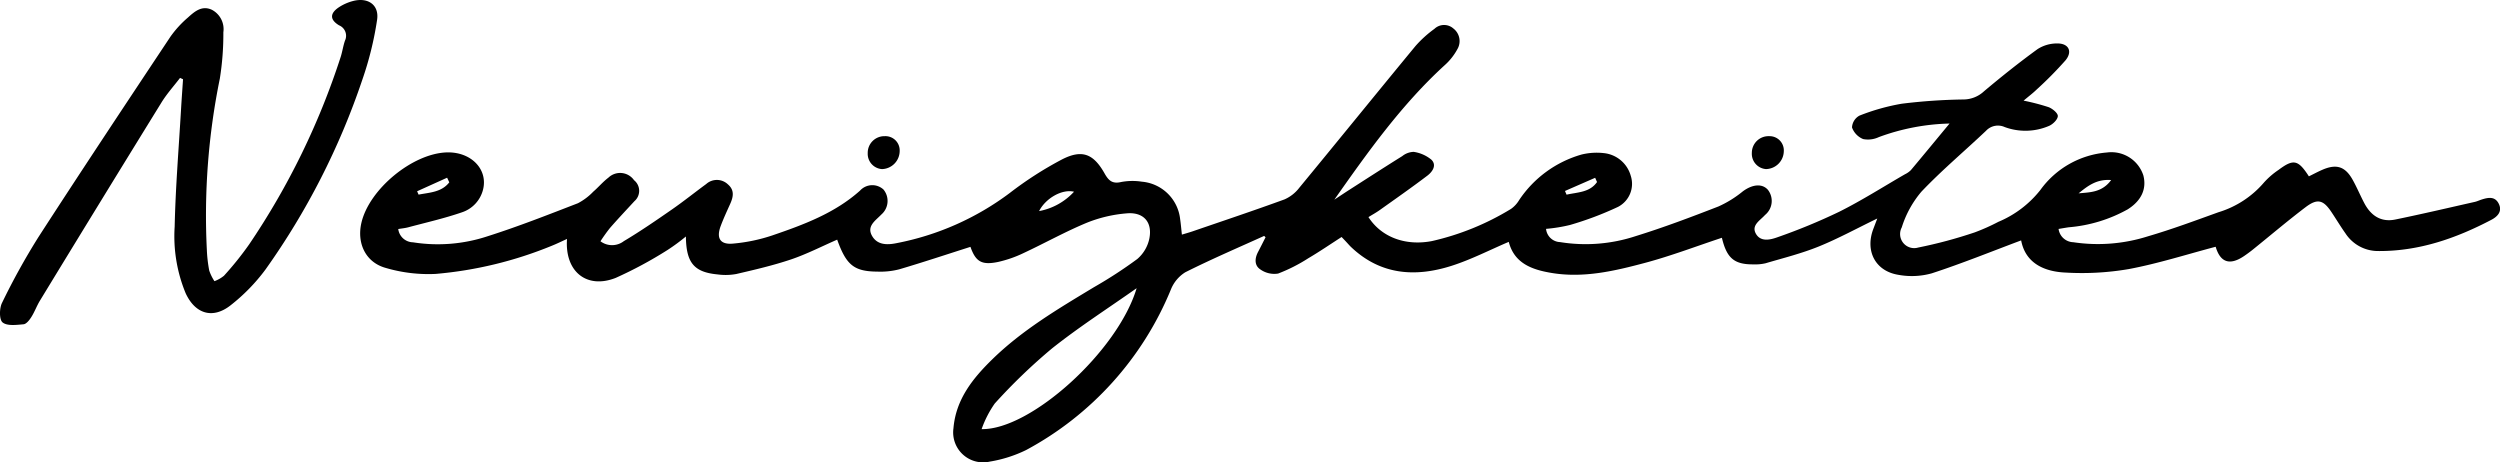 <svg xmlns="http://www.w3.org/2000/svg" width="332.124" height="61.416" viewBox="0 0 332.124 61.416">
  <g id="Gruppe_768" data-name="Gruppe 768" transform="translate(725.94 790.748)">
    <path id="Pfad_25827" data-name="Pfad 25827" d="M-471.46-749.259c-3.207,1.022-6.326,2.061-9.479,2.99a10.033,10.033,0,0,1-2.866.3c-3.119-.019-4.146-.857-5.36-4.247-2.044.89-4.038,1.919-6.141,2.631-2.376.8-4.838,1.369-7.286,1.938a7.857,7.857,0,0,1-2.47.05c-3.113-.294-4.167-1.543-4.2-5.039a26.2,26.2,0,0,1-2.449,1.8,54.769,54.769,0,0,1-6.875,3.7c-3.855,1.524-6.789-.842-6.469-5.174-.724.326-1.354.64-2.006.9a52.442,52.442,0,0,1-15.438,3.746,20.083,20.083,0,0,1-6.628-.792c-2.678-.729-3.874-3.273-3.245-5.993,1.031-4.464,6.768-9.2,11.322-9.357,3.236-.108,5.534,2.245,4.832,4.966a4.258,4.258,0,0,1-2.816,3c-2.321.8-4.734,1.346-7.112,1.983-.425.114-.869.153-1.331.23a2.014,2.014,0,0,0,1.959,1.765,21.048,21.048,0,0,0,9.927-.81c4.051-1.286,8.016-2.849,11.983-4.382a7.853,7.853,0,0,0,2.036-1.533c.693-.595,1.286-1.315,2.012-1.862a2.255,2.255,0,0,1,3.406.331,1.813,1.813,0,0,1,.058,2.787c-1.088,1.18-2.19,2.348-3.245,3.556A21.737,21.737,0,0,0-520.612-750a2.559,2.559,0,0,0,3.1-.015c2.2-1.31,4.312-2.766,6.416-4.225,1.544-1.071,3.01-2.251,4.527-3.361a2.121,2.121,0,0,1,2.892.045c.907.781.708,1.683.284,2.621-.433.958-.875,1.915-1.244,2.9-.608,1.619-.084,2.5,1.623,2.345a22.561,22.561,0,0,0,5.219-1.084c4.162-1.425,8.3-2.947,11.667-5.957a2.2,2.2,0,0,1,3.112-.146,2.385,2.385,0,0,1-.281,3.323c-.031.034-.063.067-.1.1-.763.77-1.866,1.488-1.121,2.763.717,1.227,2.055,1.18,3.219.945a36.567,36.567,0,0,0,15.062-6.669,48.015,48.015,0,0,1,6.914-4.445c2.68-1.379,4.2-.782,5.683,1.851.543.967,1.044,1.409,2.218,1.133a8.157,8.157,0,0,1,2.73-.041,5.6,5.6,0,0,1,5.089,4.976c.094.631.145,1.267.233,2.057.527-.161.986-.286,1.435-.44,4.07-1.4,8.154-2.763,12.2-4.24a4.994,4.994,0,0,0,1.958-1.541c5.159-6.256,10.261-12.559,15.423-18.813a15.118,15.118,0,0,1,2.531-2.3,1.867,1.867,0,0,1,2.528-.042,2.107,2.107,0,0,1,.523,2.739,7.883,7.883,0,0,1-1.688,2.132c-5.728,5.235-10.192,11.51-14.66,17.864.69-.454,1.376-.914,2.072-1.36,2.314-1.483,4.623-2.975,6.955-4.429a2.538,2.538,0,0,1,1.512-.564,4.783,4.783,0,0,1,2.357,1.04c.749.738.133,1.611-.529,2.114-2.076,1.576-4.215,3.07-6.339,4.582-.477.34-1,.623-1.494.932,1.731,2.687,4.935,3.851,8.424,3.185a34.9,34.9,0,0,0,10.517-4.276,3.873,3.873,0,0,0,1.087-1.185,14.9,14.9,0,0,1,8.273-6.034,8.426,8.426,0,0,1,2.99-.19,4.152,4.152,0,0,1,3.557,3.015,3.443,3.443,0,0,1-1.7,4.129,43.178,43.178,0,0,1-6.371,2.4,20.772,20.772,0,0,1-3.184.517,1.948,1.948,0,0,0,1.865,1.759,21.241,21.241,0,0,0,10.061-.8c3.711-1.148,7.356-2.527,10.979-3.934a14.409,14.409,0,0,0,3.228-2c1.267-.942,2.572-1.086,3.341-.211a2.4,2.4,0,0,1-.356,3.32c-.031.034-.065.065-.1.1-.638.685-1.74,1.3-1.154,2.385.628,1.163,1.947.832,2.866.5a78.146,78.146,0,0,0,8.236-3.4c2.987-1.495,5.819-3.3,8.715-4.972a2.868,2.868,0,0,0,.785-.547c1.671-1.988,3.32-3.995,5.139-6.192a29,29,0,0,0-9.389,1.8,3.374,3.374,0,0,1-2.09.263,2.629,2.629,0,0,1-1.478-1.541,1.9,1.9,0,0,1,.982-1.57,28.155,28.155,0,0,1,5.643-1.587,75.137,75.137,0,0,1,8.238-.563,4.018,4.018,0,0,0,2.671-1.086c2.309-1.943,4.673-3.828,7.112-5.6a4.766,4.766,0,0,1,2.57-.756c1.557-.036,2.128,1.05,1.142,2.249a50.123,50.123,0,0,1-3.858,3.9c-.484.471-1.031.879-1.706,1.448a28.994,28.994,0,0,1,3.332.87c.513.2,1.232.793,1.216,1.182-.019.461-.648,1.081-1.157,1.3a7.94,7.94,0,0,1-5.91.154,2.162,2.162,0,0,0-2.471.5c-2.858,2.709-5.889,5.25-8.594,8.1a13.574,13.574,0,0,0-2.6,4.733,1.872,1.872,0,0,0,2.183,2.678,61.293,61.293,0,0,0,7.518-2.017,27.091,27.091,0,0,0,3.133-1.4,13.929,13.929,0,0,0,5.573-4.223,12.073,12.073,0,0,1,8.848-4.987,4.465,4.465,0,0,1,4.838,3.038c.46,1.776-.234,3.349-2.075,4.513a19.314,19.314,0,0,1-7.827,2.383c-.438.063-.874.142-1.36.221a2.032,2.032,0,0,0,1.955,1.765,21.975,21.975,0,0,0,9.932-.79c3.16-.923,6.254-2.076,9.353-3.193a12.859,12.859,0,0,0,6.02-3.916,10.347,10.347,0,0,1,1.966-1.71c1.982-1.482,2.6-1.357,4.028.858.577-.282,1.164-.6,1.773-.864,1.875-.821,3.041-.461,4.035,1.309.559,1,1,2.053,1.529,3.067.868,1.678,2.212,2.62,4.143,2.224,3.535-.725,7.05-1.551,10.571-2.345.311-.07.6-.216.909-.313.876-.277,1.77-.448,2.271.573.512,1.044-.23,1.725-.984,2.121-4.718,2.478-9.669,4.2-15.086,4.15a5.159,5.159,0,0,1-4.3-2.344c-.661-.934-1.249-1.918-1.887-2.868-1.065-1.583-1.843-1.8-3.4-.622-2.375,1.8-4.647,3.73-6.967,5.6-.392.316-.8.616-1.216.9-1.919,1.3-3.167.836-3.775-1.233-3.839,1.011-7.633,2.229-11.518,2.959a36.926,36.926,0,0,1-8.459.467c-2.861-.132-5.3-1.281-5.864-4.272-3.982,1.49-7.877,3.072-11.865,4.372a9.815,9.815,0,0,1-4.451.2c-3.073-.5-4.436-3.184-3.319-6.105.156-.409.311-.818.523-1.376-2.692,1.3-5.176,2.665-7.783,3.722-2.278.924-4.69,1.526-7.056,2.224a6.031,6.031,0,0,1-1.641.148c-2.551.018-3.526-.853-4.164-3.534-3.391,1.122-6.753,2.41-10.212,3.333-4.025,1.074-8.108,2.04-12.355,1.349-2.673-.435-5.01-1.283-5.749-4.139-2.562,1.09-5,2.354-7.586,3.179-4.826,1.541-9.433,1.231-13.341-2.471-.233-.22-.44-.467-.659-.7-.185-.2-.37-.391-.62-.654-1.49.958-2.919,1.937-4.408,2.814a21.773,21.773,0,0,1-4.028,2.044,3.193,3.193,0,0,1-2.343-.539c-.826-.532-.774-1.474-.317-2.339.341-.645.665-1.3.994-1.942-.086-.076-.174-.189-.2-.176-3.5,1.584-7.034,3.1-10.464,4.824a4.78,4.78,0,0,0-1.924,2.318,42.512,42.512,0,0,1-19.225,21.3,17.34,17.34,0,0,1-4.813,1.533,3.978,3.978,0,0,1-4.836-4.436c.32-3.809,2.539-6.588,5.133-9.125,4-3.915,8.786-6.742,13.539-9.612a59.037,59.037,0,0,0,5.752-3.742,4.874,4.874,0,0,0,1.6-2.716c.429-2.169-.76-3.536-2.981-3.348a18.036,18.036,0,0,0-5.309,1.242c-2.873,1.189-5.6,2.719-8.425,4.036a15.745,15.745,0,0,1-3.362,1.174C-469.986-746.792-470.766-747.3-471.46-749.259Zm22.077,5.493c-3.768,2.656-7.664,5.154-11.264,8.02a75.264,75.264,0,0,0-7.585,7.3,13.941,13.941,0,0,0-1.743,3.4C-463.5-724.911-451.886-735.365-449.383-743.767Zm-8.315-12.816c-1.581-.391-3.776.867-4.643,2.573A8.384,8.384,0,0,0-457.7-756.583Zm-83-1.249-.286-.614-3.986,1.8.194.447C-543.307-756.485-541.732-756.5-540.695-757.832Zm148.22,1.149.213.492c1.449-.334,3.07-.279,4.046-1.68l-.249-.564Zm68.231.315c1.508-.142,3.115-.109,4.327-1.766C-321.855-758.284-323.045-757.341-324.243-756.368Z" transform="translate(-125.556 -8.695)"/>
    <path id="Pfad_25828" data-name="Pfad 25828" d="M-702.02-780.4c-.825,1.08-1.748,2.1-2.458,3.25q-8.114,13.143-16.151,26.334c-.428.7-.707,1.492-1.146,2.184-.251.4-.662.93-1.041.964-.945.086-2.185.247-2.782-.249-.457-.38-.433-1.876-.07-2.6a90.872,90.872,0,0,1,4.846-8.753c5.768-8.917,11.648-17.763,17.527-26.608a13.983,13.983,0,0,1,2.311-2.531c.876-.793,1.848-1.654,3.178-1.045a2.9,2.9,0,0,1,1.539,2.994,37.622,37.622,0,0,1-.466,6.141,90.851,90.851,0,0,0-1.726,22.794,18.857,18.857,0,0,0,.316,2.724,6.141,6.141,0,0,0,.692,1.407,4.408,4.408,0,0,0,1.264-.72,42.165,42.165,0,0,0,3.348-4.169,98.292,98.292,0,0,0,12.171-24.939c.217-.7.319-1.429.554-2.119a1.5,1.5,0,0,0-.78-2.042c-1.255-.755-1.235-1.6,0-2.415a6.307,6.307,0,0,1,1.871-.82c1.989-.512,3.488.538,3.176,2.527a43.959,43.959,0,0,1-1.961,7.943,96.475,96.475,0,0,1-12.863,25.206,24.668,24.668,0,0,1-4.677,4.786c-2.363,1.831-4.668,1.094-5.927-1.632a19.824,19.824,0,0,1-1.46-8.869c.112-5.166.54-10.324.841-15.485.079-1.36.179-2.718.27-4.076Z" transform="translate(0 0)"/>
    <path id="Pfad_25829" data-name="Pfad 25829" d="M-303.934-723.215a2.421,2.421,0,0,1-2.339,2.4,2.031,2.031,0,0,1-1.906-2.12,2.212,2.212,0,0,1,2.259-2.254A1.891,1.891,0,0,1-303.934-723.215Z" transform="translate(-302.484 -47.468)"/>
    <path id="Pfad_25830" data-name="Pfad 25830" d="M121.72-723.179a2.415,2.415,0,0,1-2.373,2.364,2.036,2.036,0,0,1-1.872-2.153,2.212,2.212,0,0,1,2.294-2.219A1.89,1.89,0,0,1,121.72-723.179Z" transform="translate(-610.683 -47.47)"/>
  </g>
</svg>
